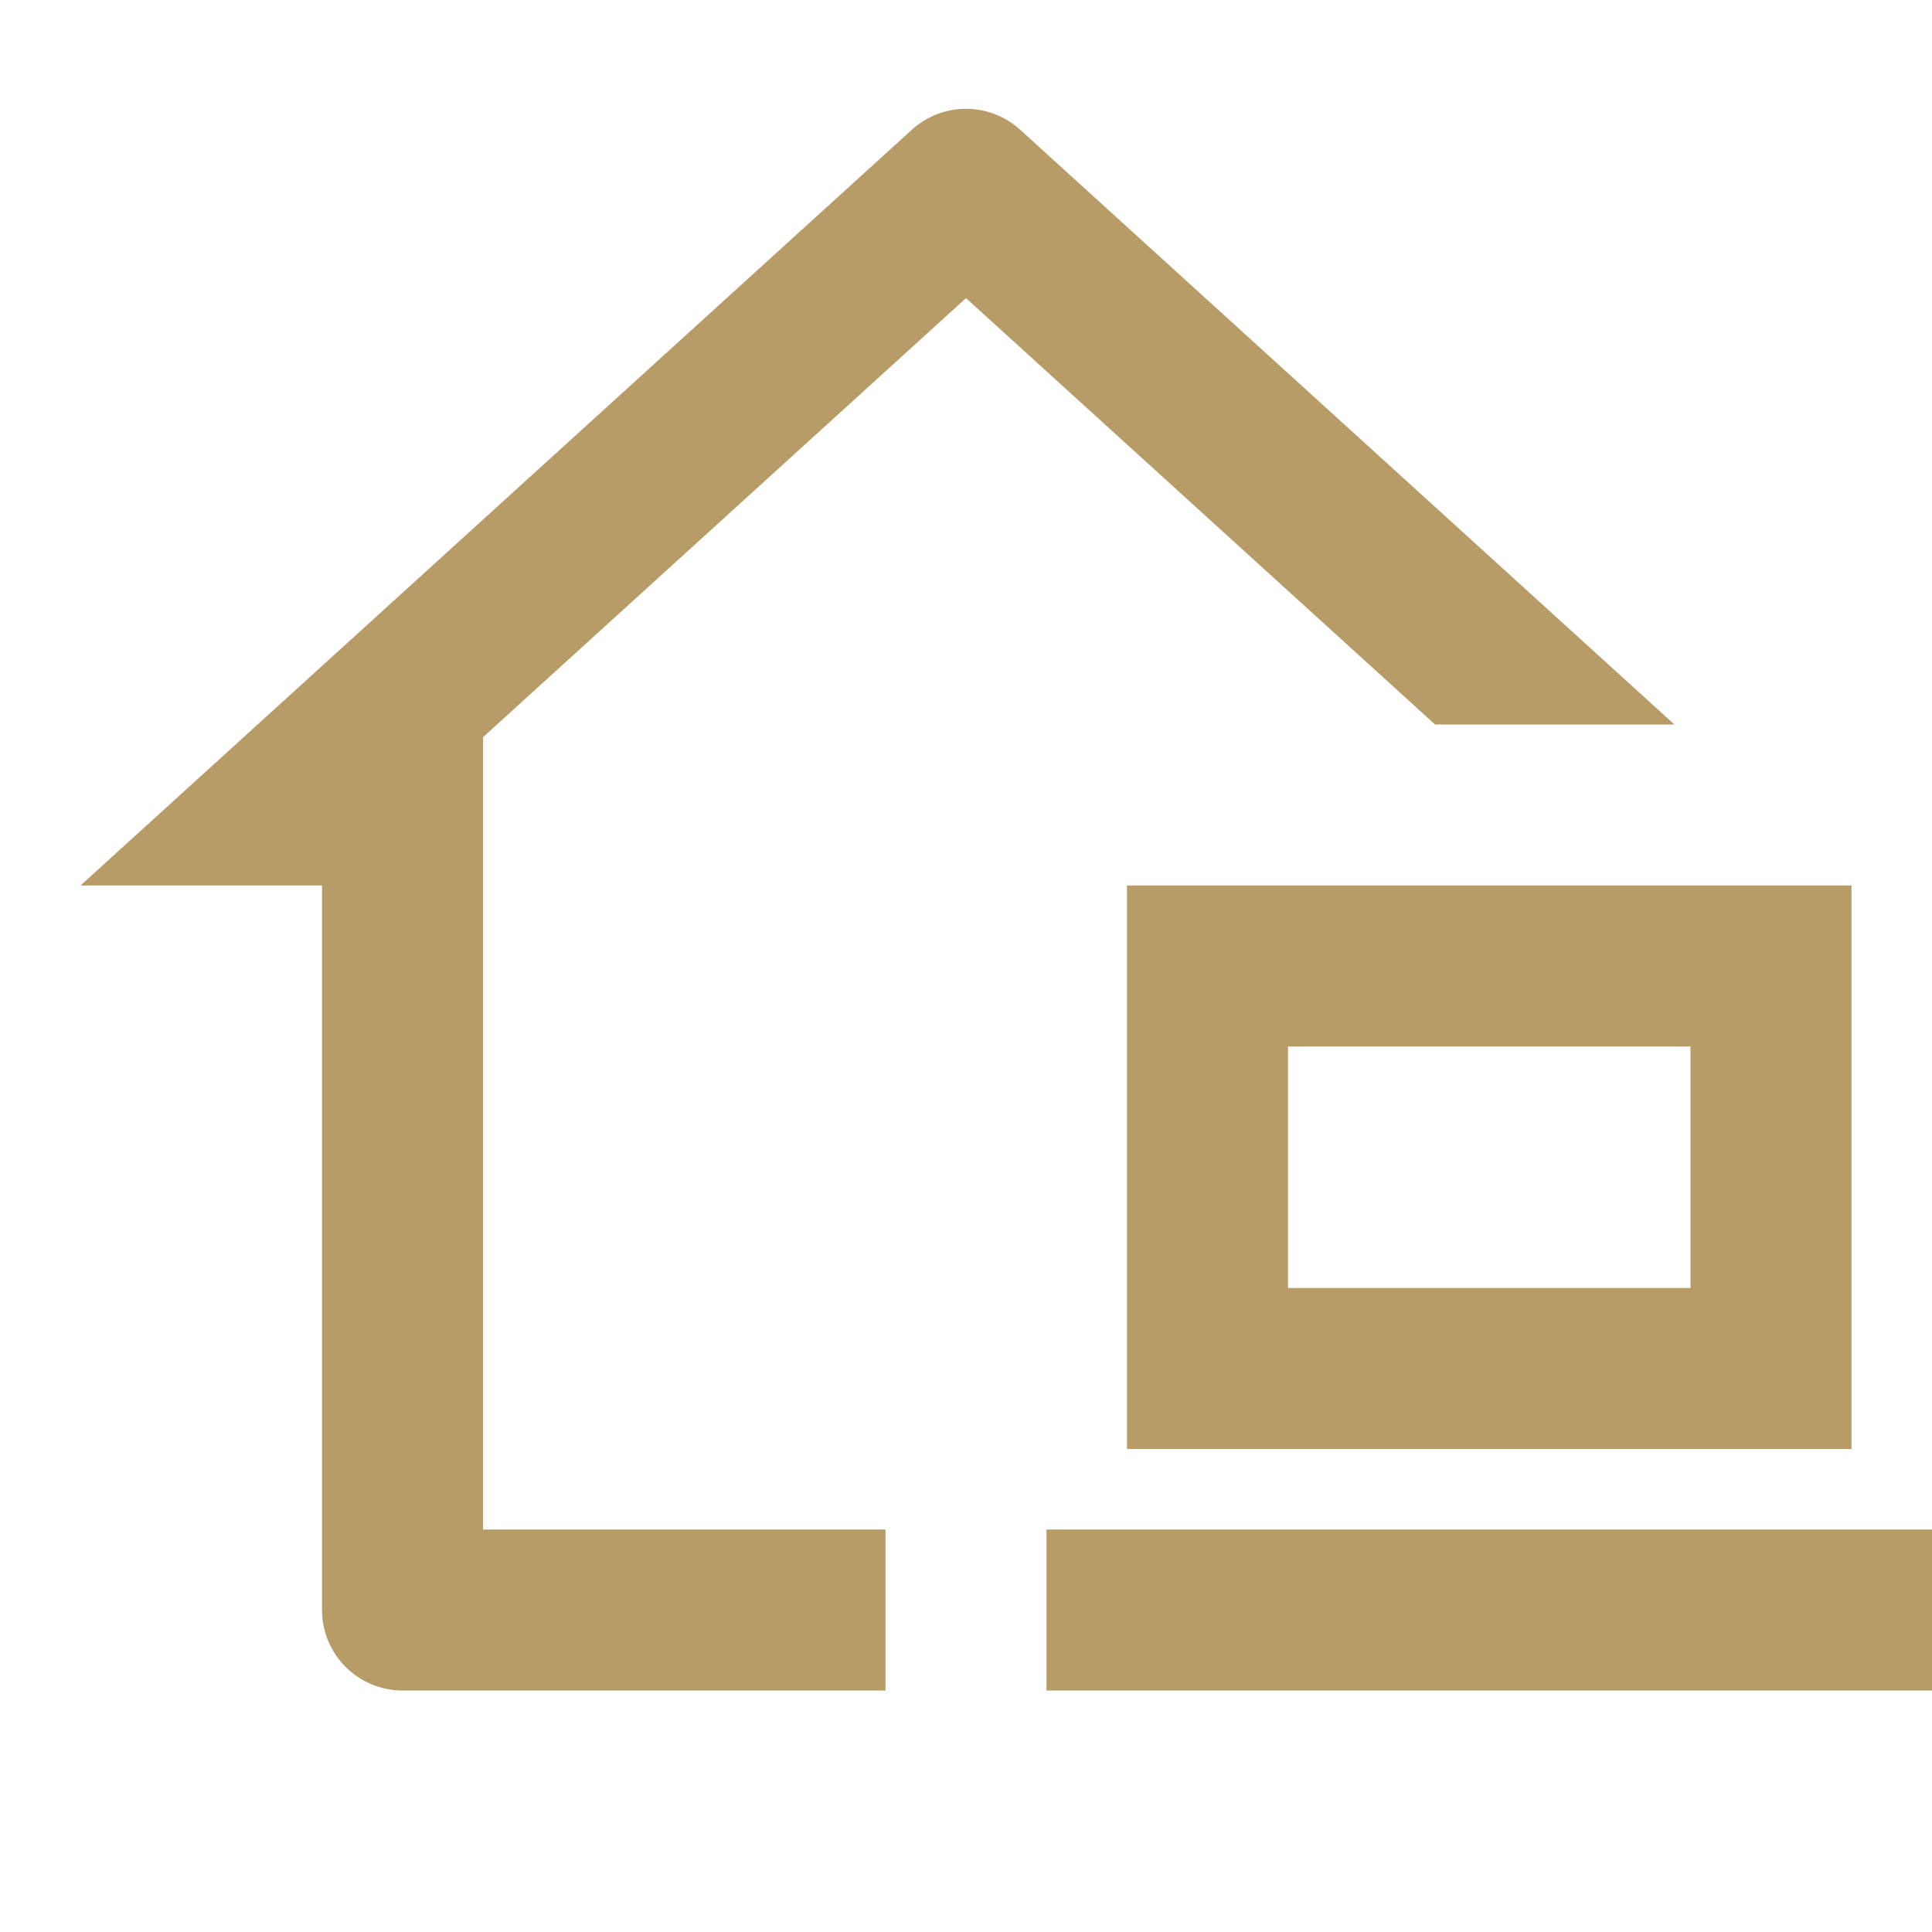 <svg width="33" height="33" viewBox="0 0 33 33" fill="none" xmlns="http://www.w3.org/2000/svg">
<path d="M17.425 2.216L28.6 12.375H24.512L16.5 5.092L8.25 12.592V26.125H15.125V28.875H6.875C6.51 28.875 6.161 28.73 5.903 28.472C5.645 28.214 5.5 27.865 5.5 27.5V15.125H1.375L15.575 2.216C15.828 1.986 16.158 1.858 16.5 1.858C16.842 1.858 17.172 1.986 17.425 2.216ZM19.25 15.125H31.625V24.75H19.25V15.125ZM22 17.875V22H28.875V17.875H22ZM33 28.875H17.875V26.125H33V28.875Z" fill="#B79C68"/>
</svg>
